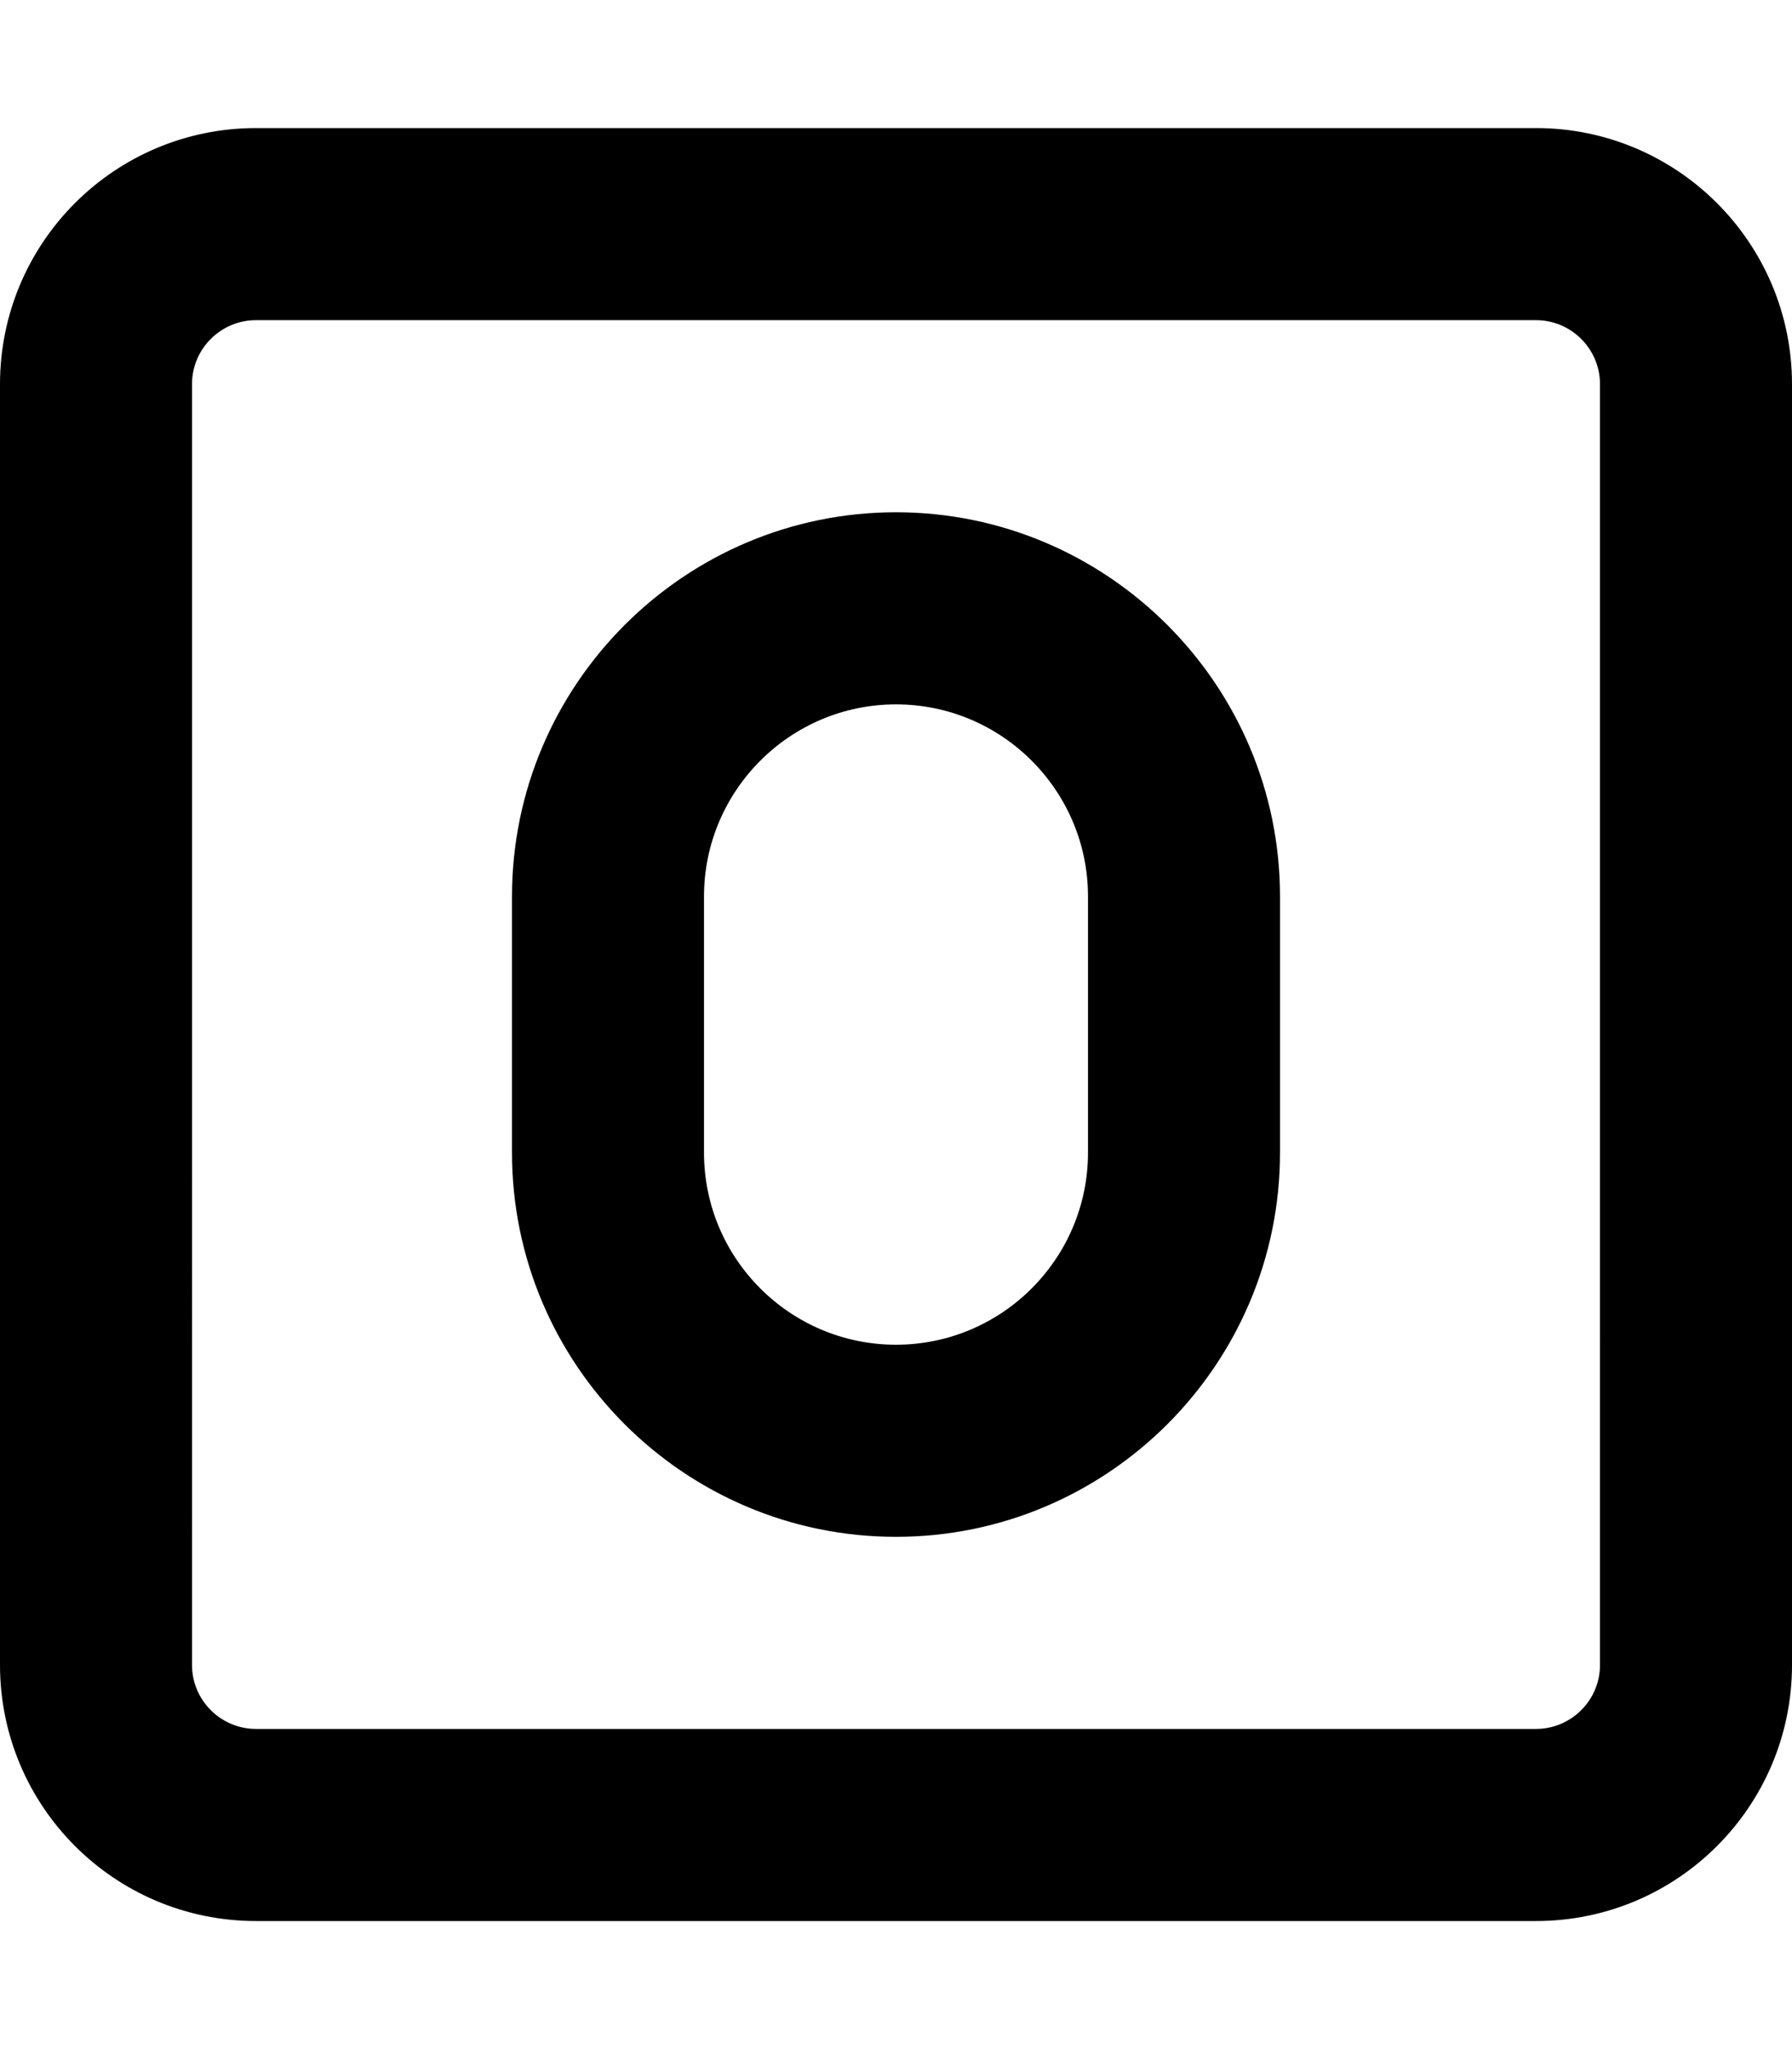 <svg xmlns="http://www.w3.org/2000/svg" viewBox="0 0 448 512"><!--! Font Awesome Pro 6.1.1 by @fontawesome - https://fontawesome.com License - https://fontawesome.com/license (Commercial License) Copyright 2022 Fonticons, Inc. --><path d="M384 32H64C28.65 32 0 60.65 0 96v320c0 35.35 28.65 64 64 64h320c35.35 0 64-28.65 64-64V96C448 60.65 419.3 32 384 32zM400 416c0 8.822-7.178 16-16 16H64c-8.822 0-16-7.178-16-16V96c0-8.822 7.178-16 16-16h320c8.822 0 16 7.178 16 16V416zM224 128C171.1 128 128 171.1 128 224v64c0 52.94 43.06 96 96 96s96-43.06 96-96V224C320 171.1 276.9 128 224 128zM272 288c0 26.47-21.53 48-48 48S176 314.5 176 288V224c0-26.47 21.53-48 48-48s48 21.53 48 48V288z"/></svg>
